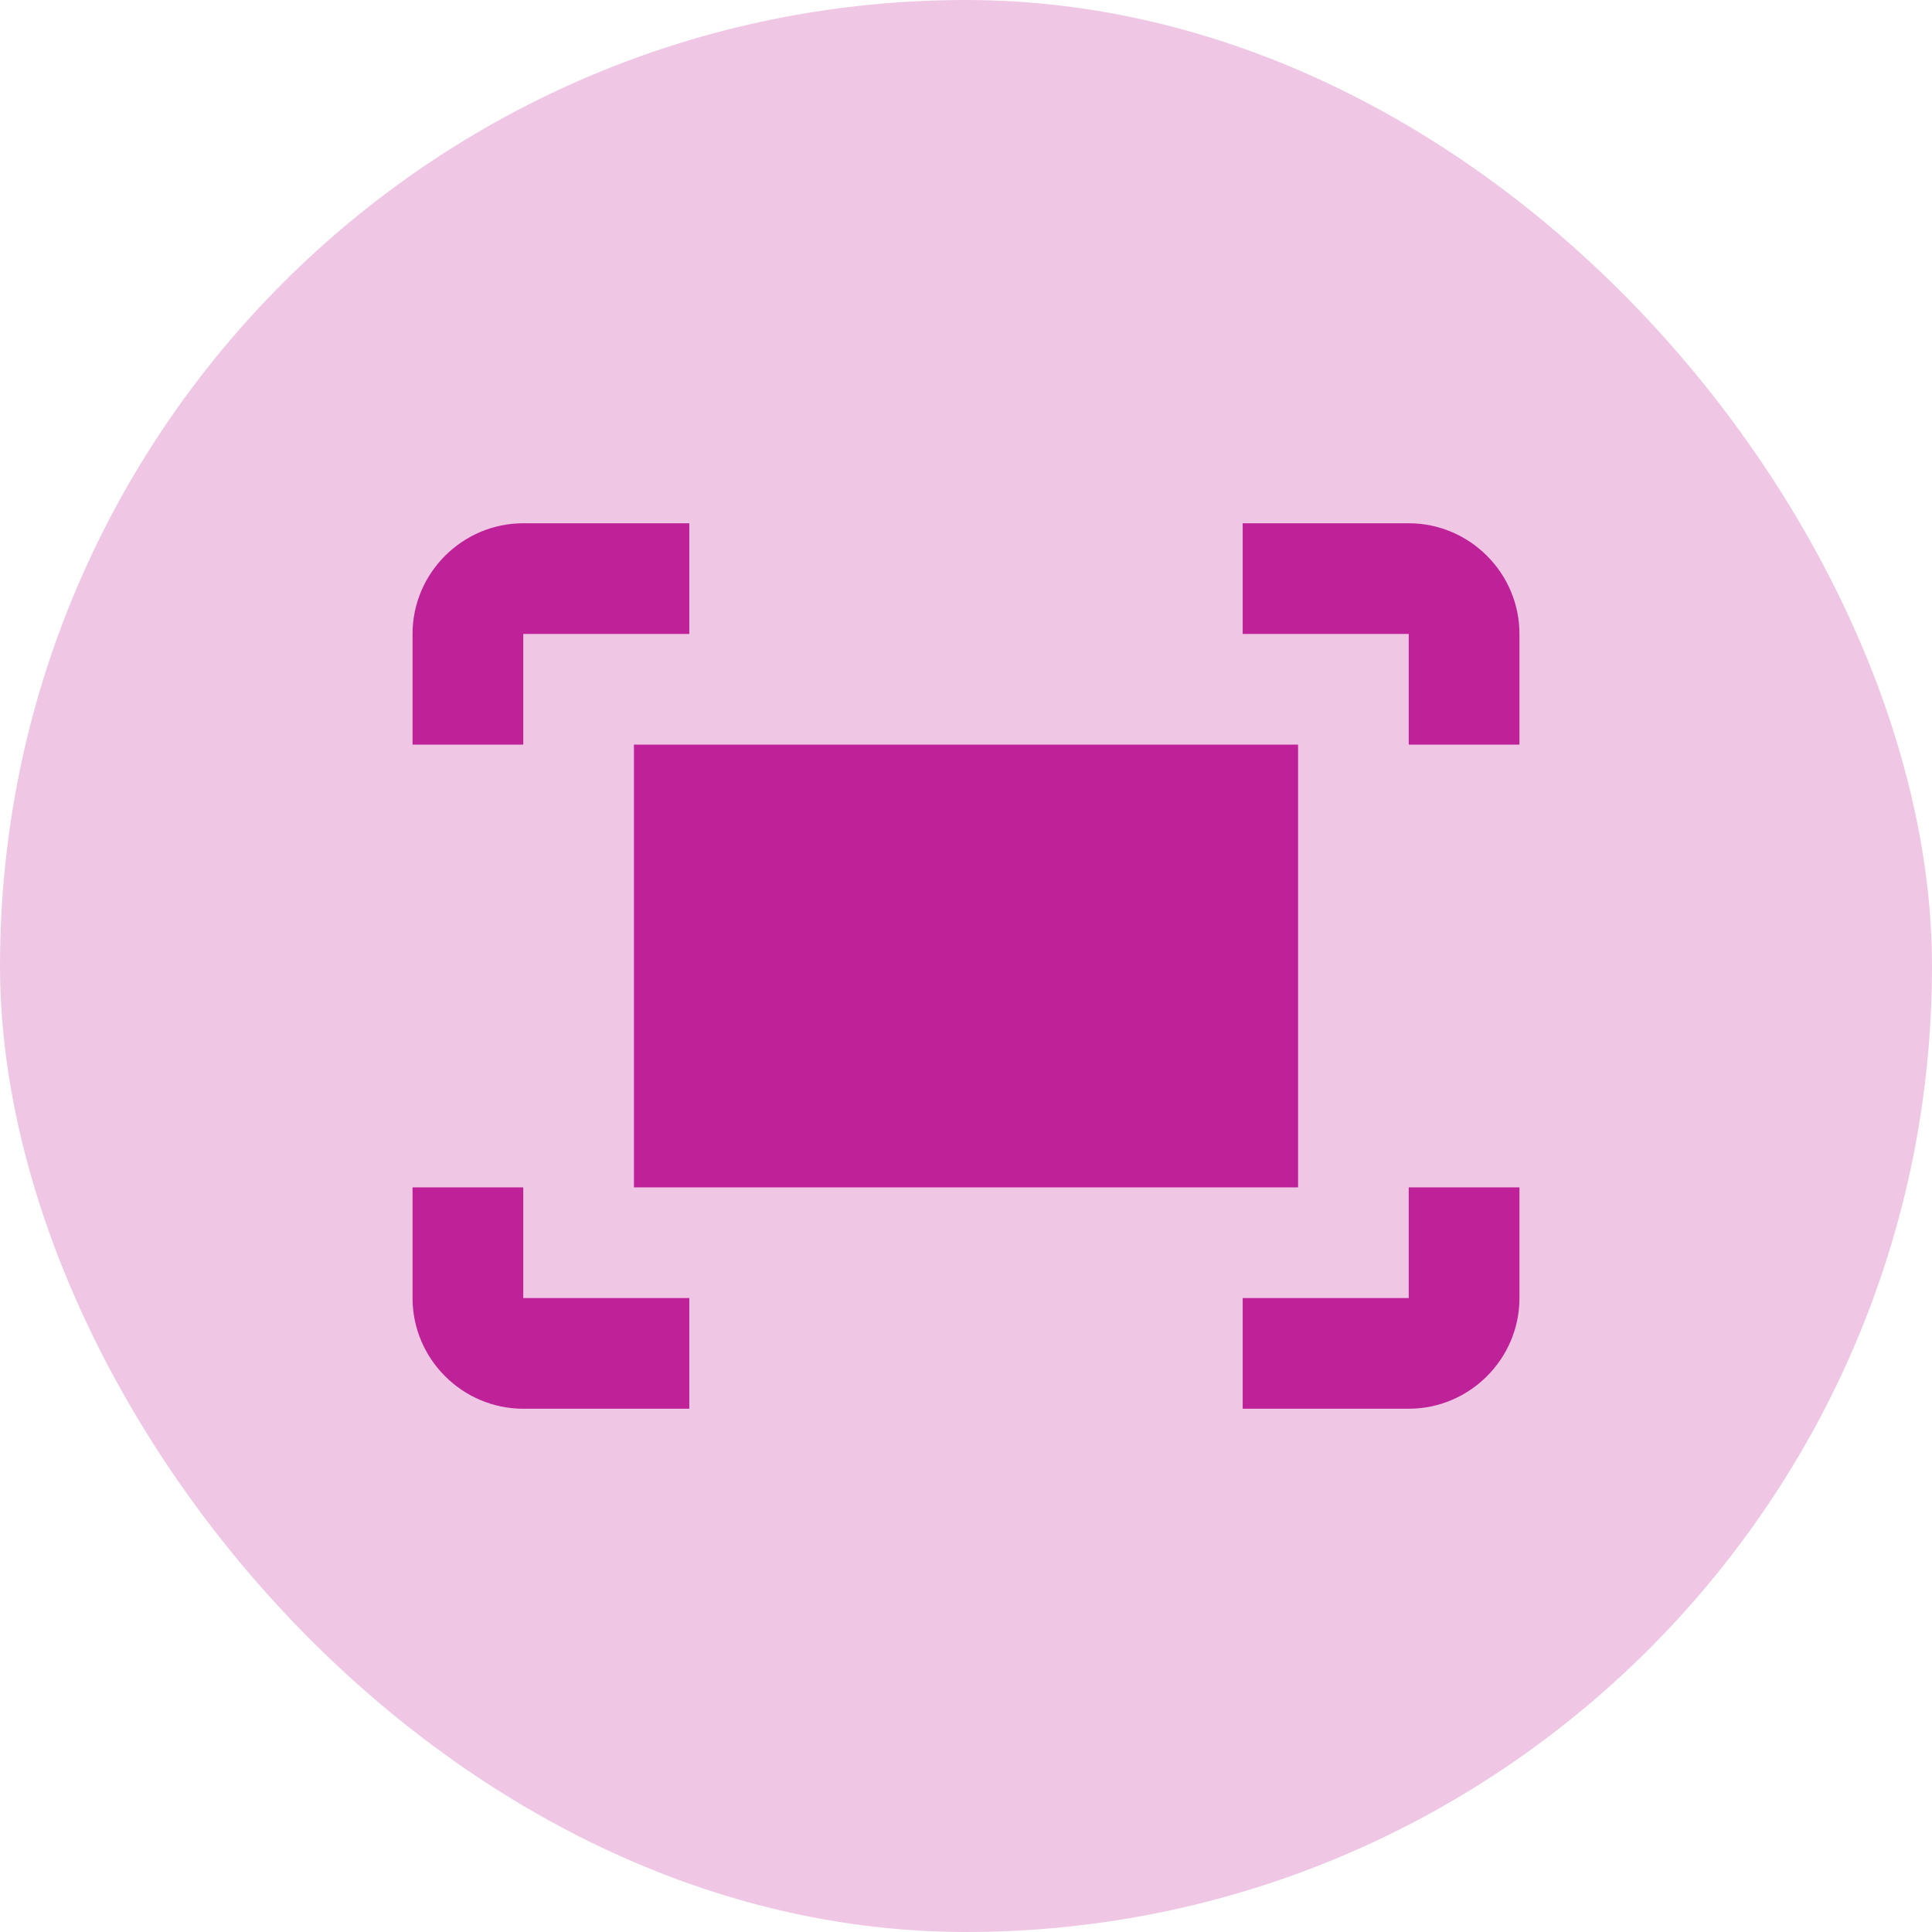 <svg width="32" height="32" viewBox="0 0 32 32" fill="none" xmlns="http://www.w3.org/2000/svg">
<rect width="32" height="32" rx="16" fill="#EFC7E5"/>
<path d="M20.583 8.667H23.333C24.342 8.667 25.167 9.492 25.167 10.5V12.333H23.333V10.5H20.583V8.667ZM8.667 12.333V10.5H11.417V8.667H8.667C7.658 8.667 6.833 9.492 6.833 10.5V12.333H8.667ZM23.333 19.667V21.5H20.583V23.333H23.333C24.342 23.333 25.167 22.508 25.167 21.5V19.667H23.333ZM11.417 21.5H8.667V19.667H6.833V21.5C6.833 22.508 7.658 23.333 8.667 23.333H11.417V21.5ZM21.5 12.333H10.5V19.667H21.5V12.333Z" fill="#BE2198"/>
</svg>
